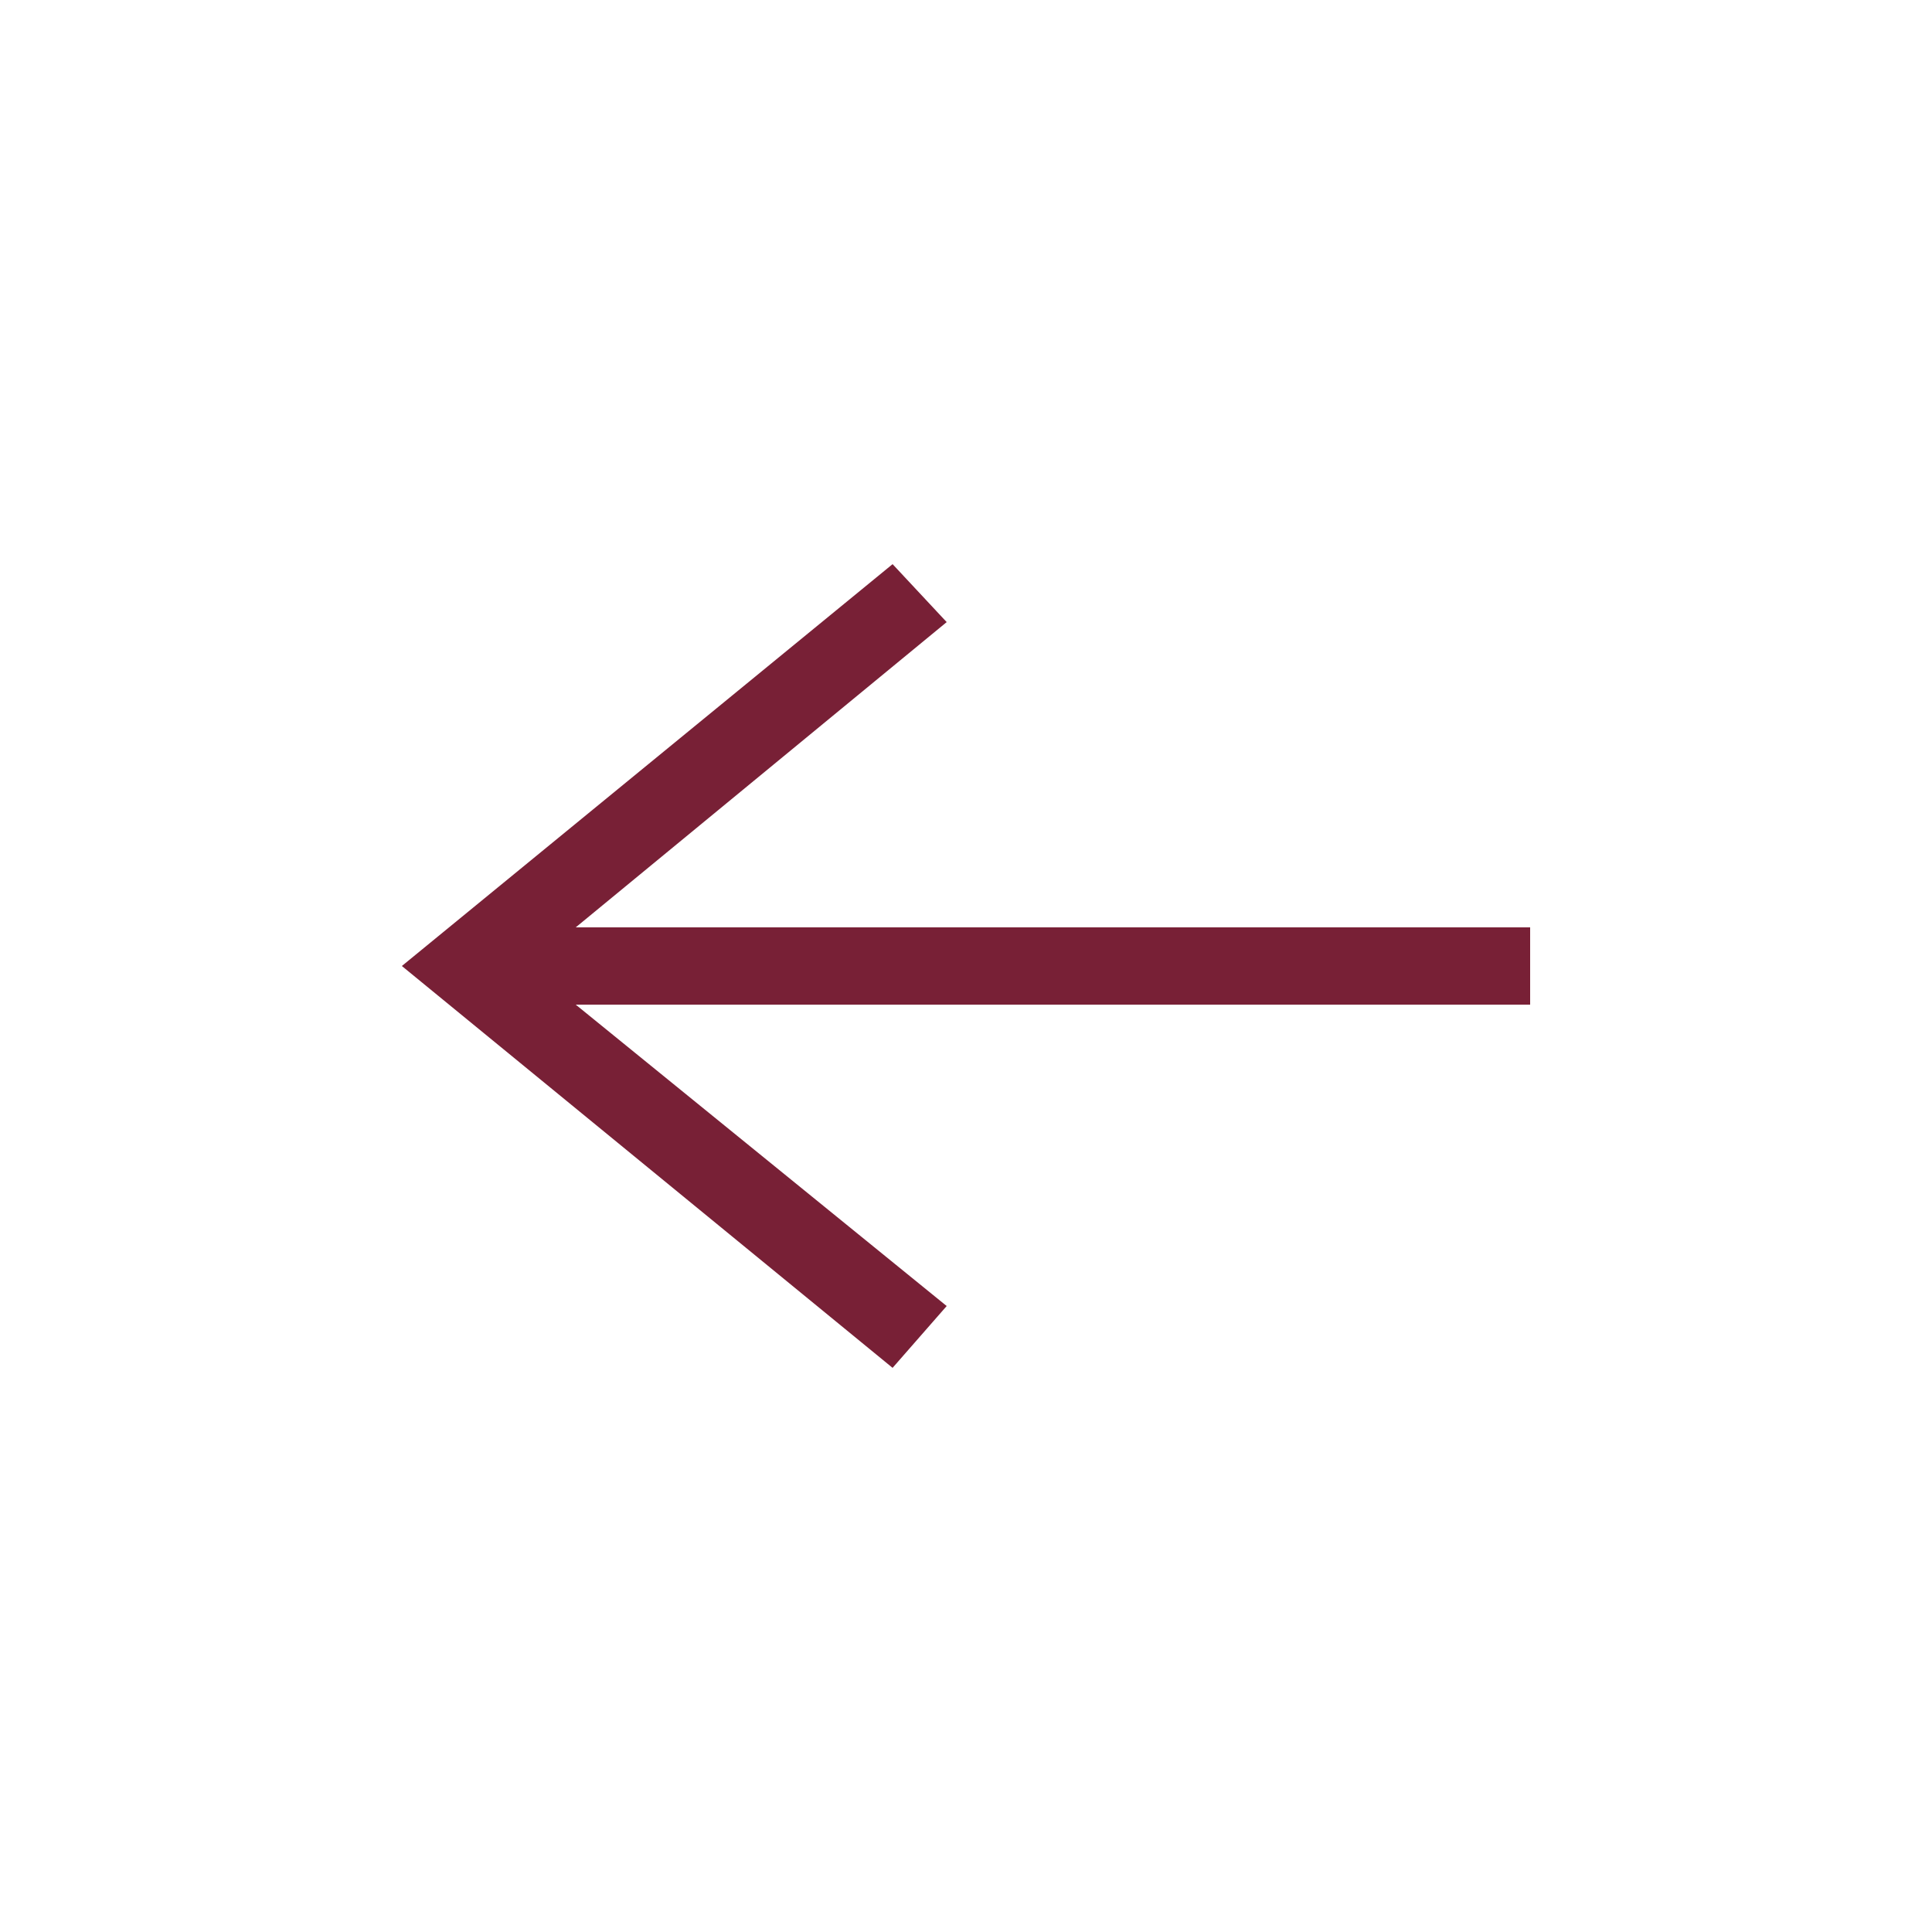 <?xml version="1.0" encoding="utf-8"?>
<!-- Generator: Adobe Illustrator 24.3.0, SVG Export Plug-In . SVG Version: 6.00 Build 0)  -->
<svg version="1.1" id="Warstwa_1" xmlns="http://www.w3.org/2000/svg" xmlns:xlink="http://www.w3.org/1999/xlink" x="0px" y="0px"
	 viewBox="0 0 50 50" style="enable-background:new 0 0 50 50;" xml:space="preserve">
<style type="text/css">
	.st0{fill:#782036;}
</style>
<g>
	<polygon class="st0" points="24.5,16.1 23.1,14.6 10.4,25 23.1,35.4 24.5,33.8 14.9,26 39.6,26 39.6,24 14.9,24 	"/>
</g>
</svg>
